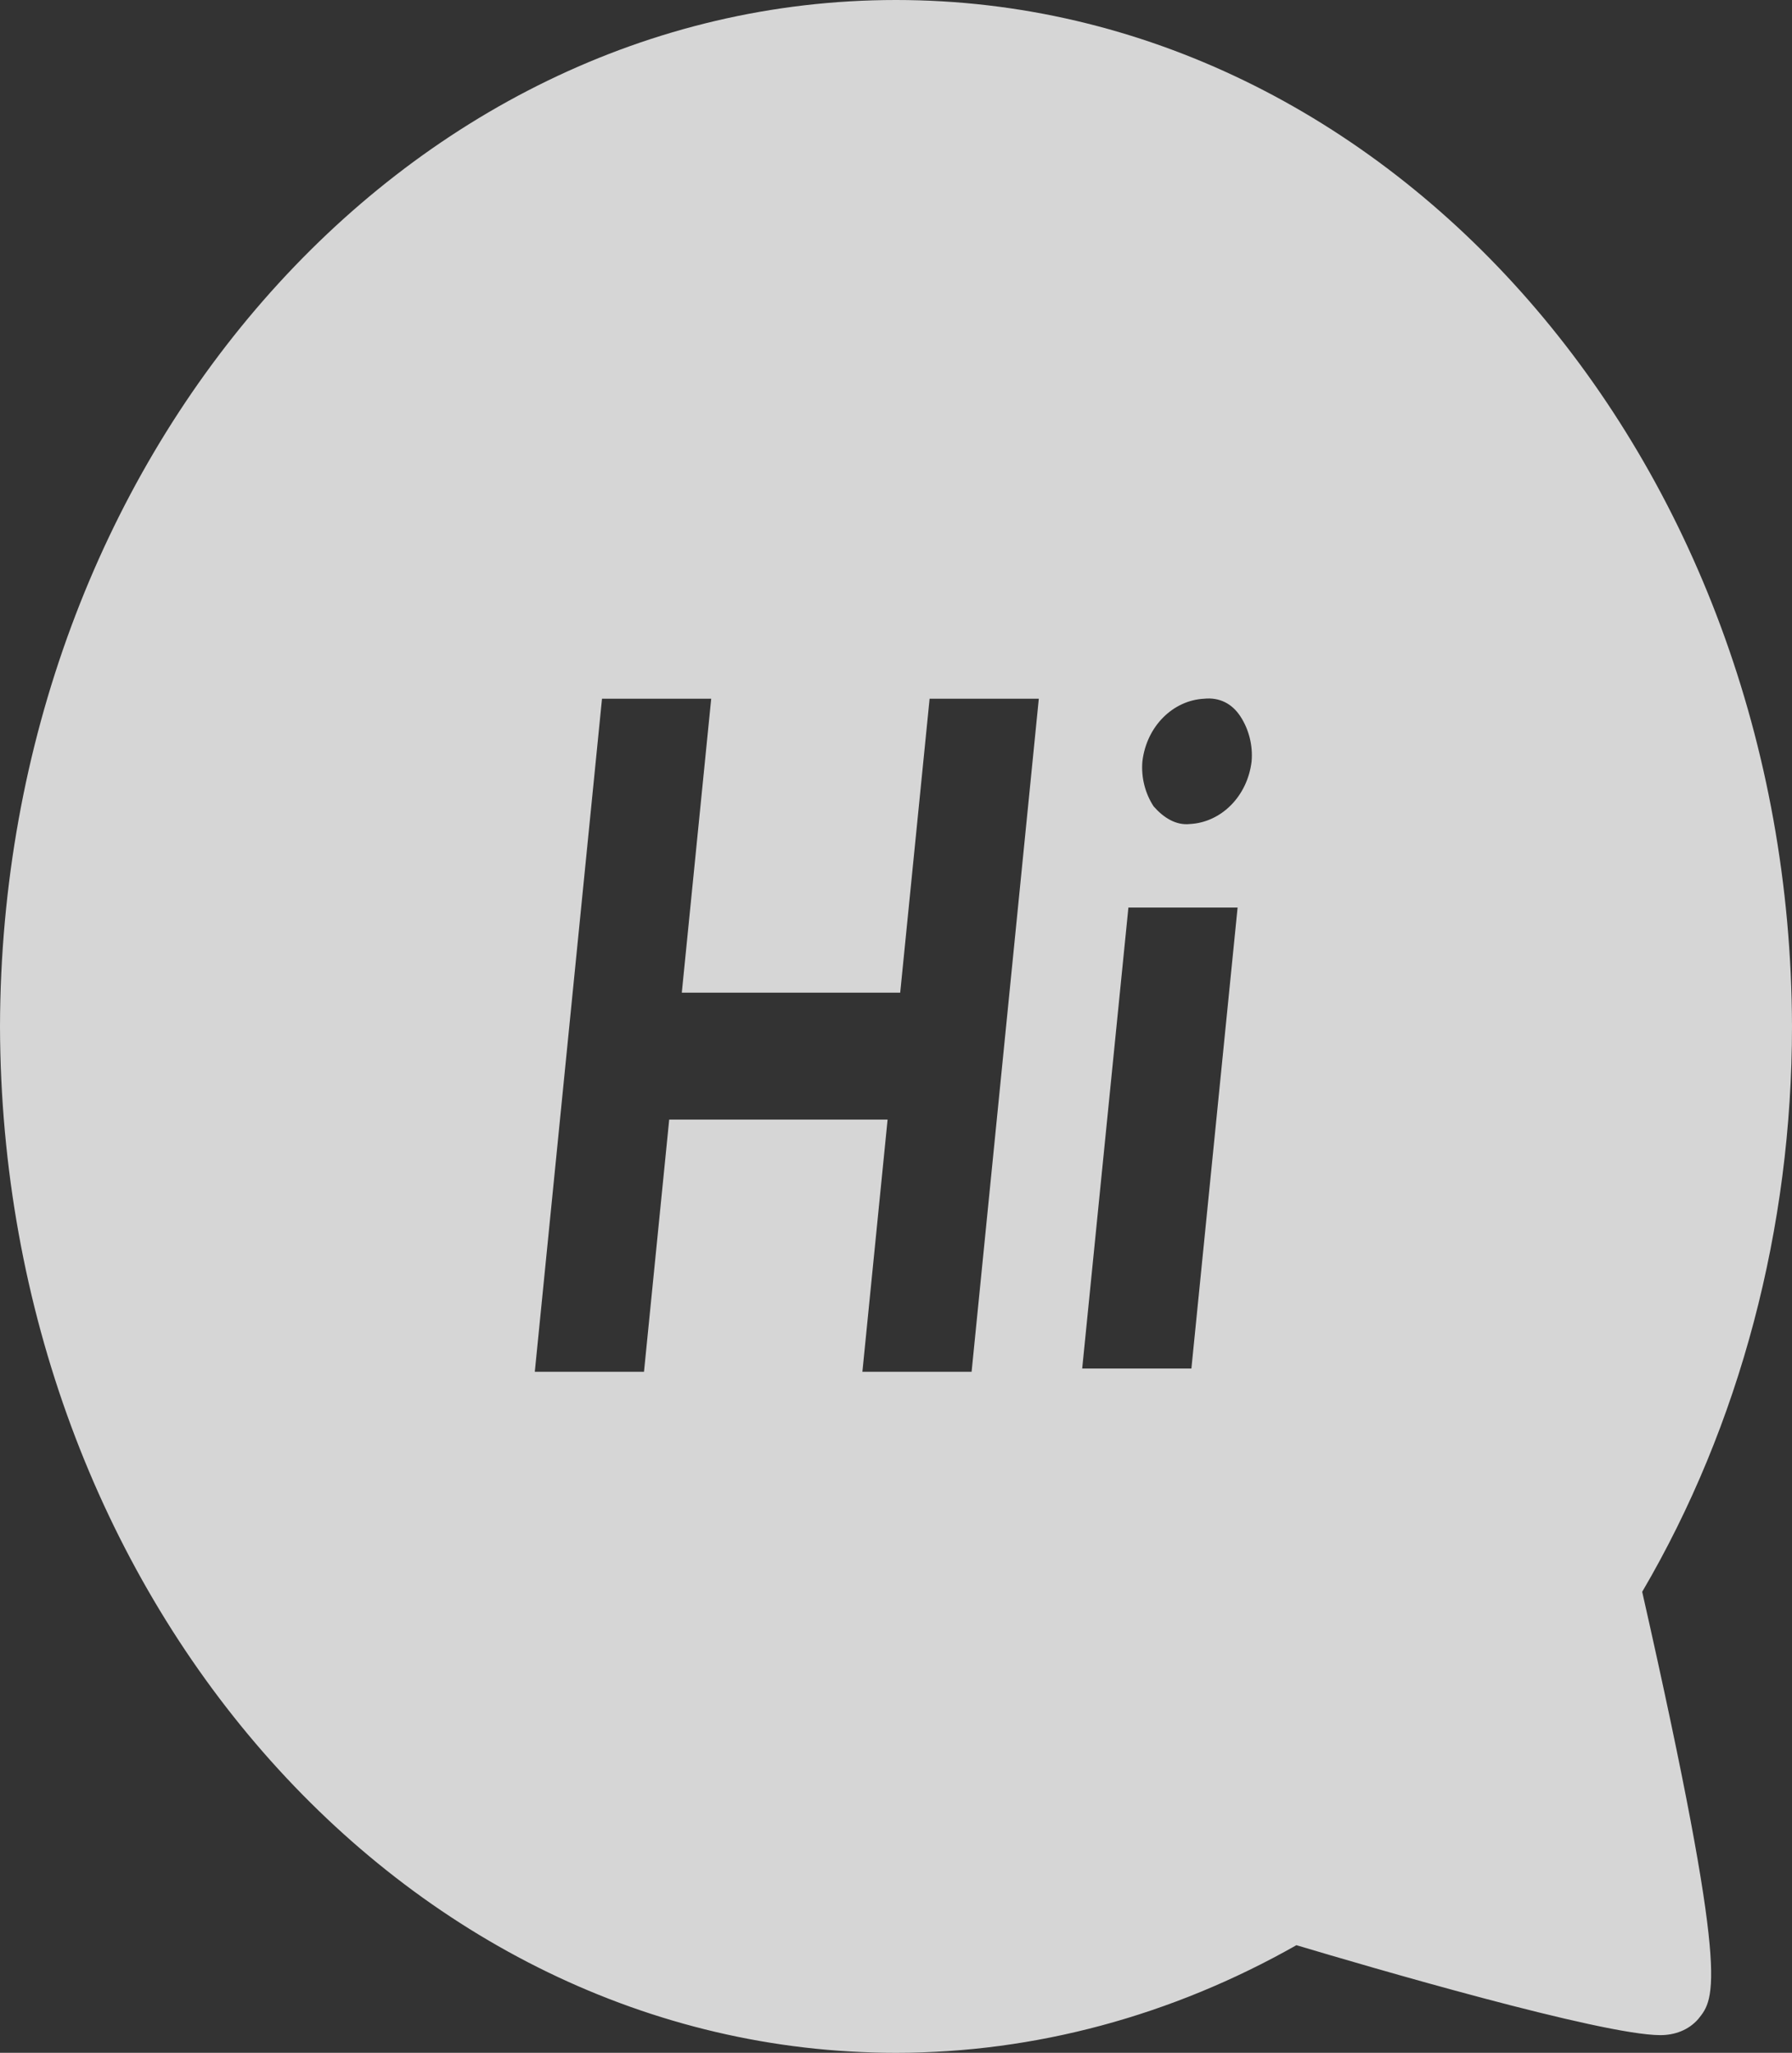 <svg xmlns="http://www.w3.org/2000/svg" xmlns:xlink="http://www.w3.org/1999/xlink" fill="none" version="1.1" width="200" height="229.099" viewBox="0 0 200 229.099"><rect x="0" y="0" width="200" height="229.099" fill="#333333" stroke="none"/><g><path d="M100,229.099C44.844,229.099,0.156,177.829,0,114.549C0.156,51.269,44.844,0,100,0C155.156,0,199.844,51.269,200,114.549C200,136.957,194.219,159.007,183.281,177.65C193.125,221.211,191.406,223.004,189.531,225.334C188.438,226.589,186.875,227.127,185.312,227.127C178.75,227.127,152.5,219.419,144.688,217.088C130.781,224.976,115.469,229.099,100,229.099ZM79.375,77.98L67.188,77.98L59.688,153.091L71.875,153.091L74.688,124.947L99.062,124.947L96.25,153.091L108.438,153.091L115.938,77.98L103.75,77.98L100.469,110.785L76.094,110.785L79.375,77.98ZM138.125,101.284L125.938,101.284L120.781,152.733L132.969,152.733L138.125,101.284ZM134.375,77.98C130.938,78.159,127.969,81.027,127.5,84.971C127.344,86.764,127.812,88.556,128.75,89.99C129.844,91.245,131.25,92.141,132.812,91.962C136.25,91.783,139.219,88.915,139.688,84.971C139.844,83.178,139.375,81.386,138.438,79.952C137.5,78.517,136.094,77.8,134.375,77.98Z" fill="#FFFFFF" fill-opacity="0.8" style="mix-blend-mode:passthrough"/></g></svg>